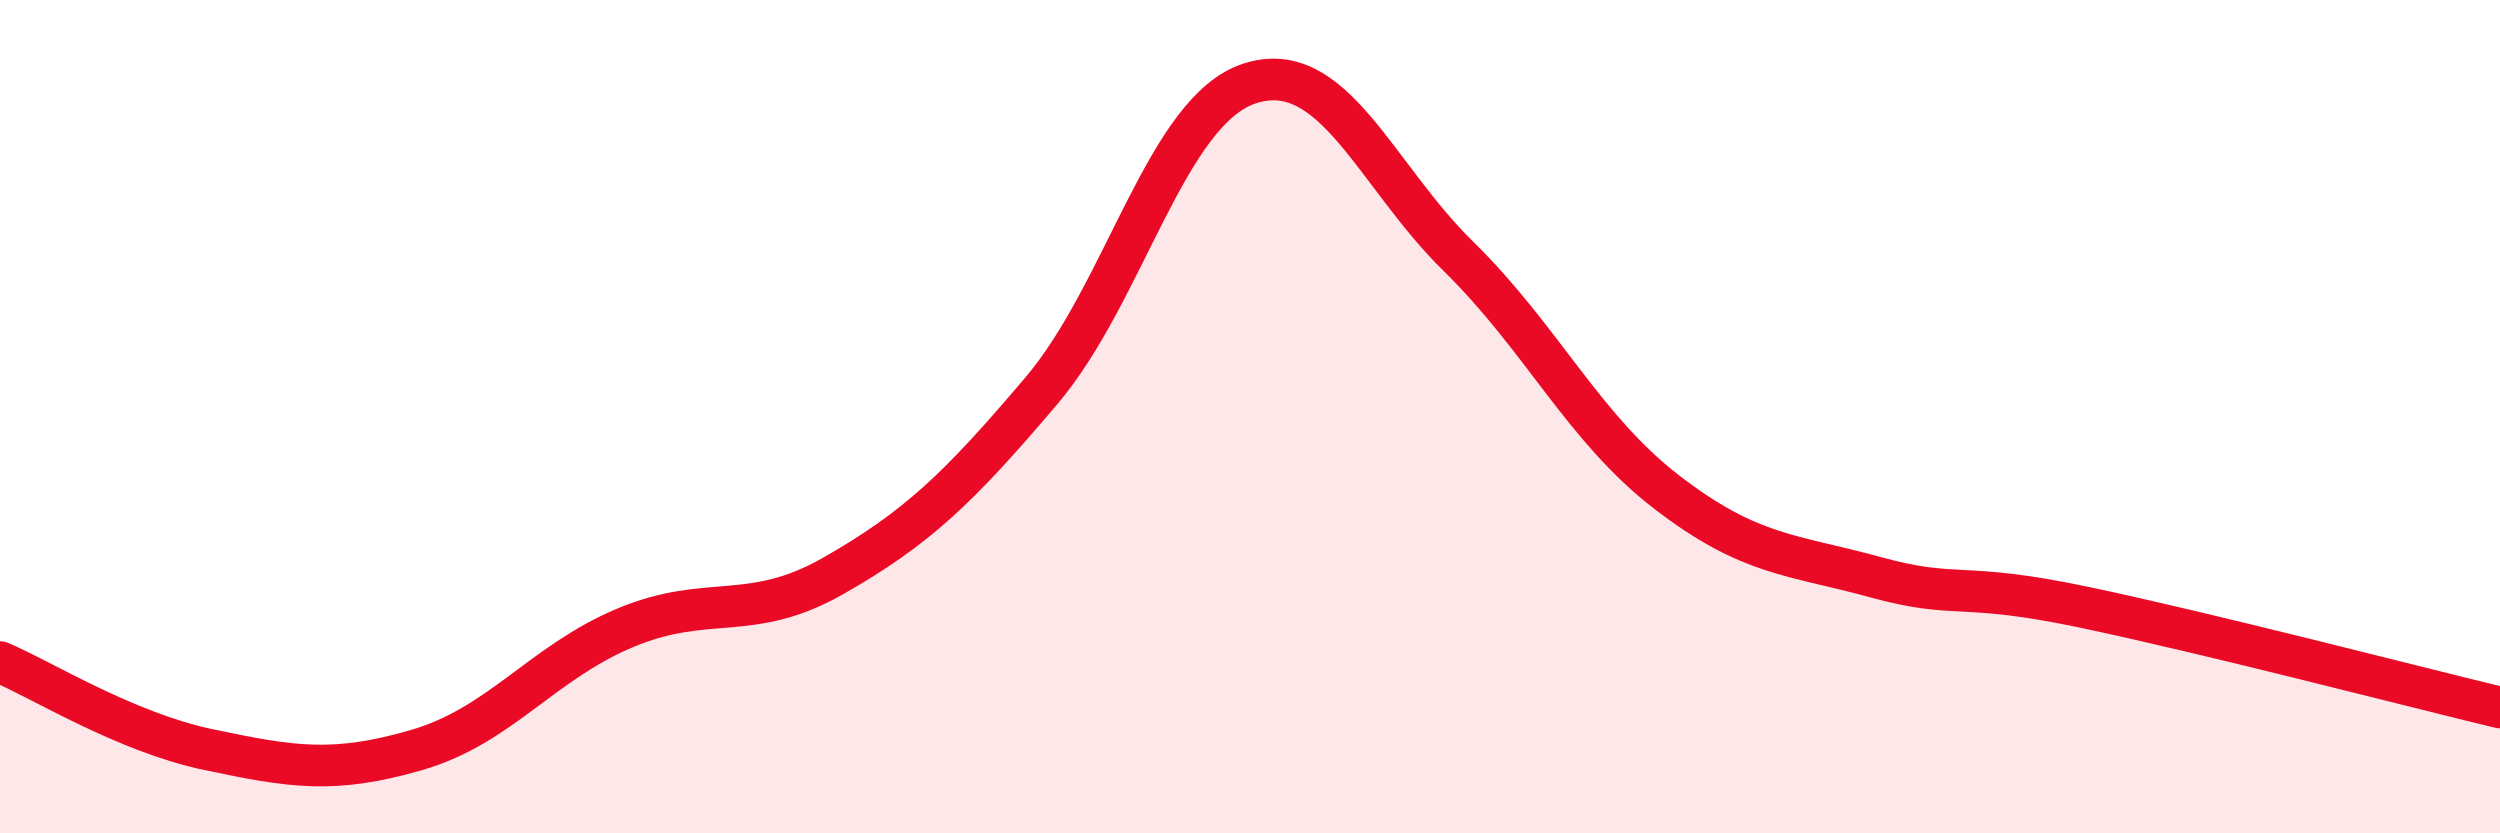 
    <svg width="60" height="20" viewBox="0 0 60 20" xmlns="http://www.w3.org/2000/svg">
      <path
        d="M 0,15.89 C 1,16.31 3,17.57 5,17.99 C 7,18.41 8,18.58 10,18 C 12,17.42 13,15.91 15,15.07 C 17,14.23 18,14.96 20,13.82 C 22,12.68 23,11.73 25,9.37 C 27,7.01 28,2.64 30,2 C 32,1.36 33,4.19 35,6.15 C 37,8.11 38,10.27 40,11.81 C 42,13.35 43,13.3 45,13.85 C 47,14.4 47,13.94 50,14.57 C 53,15.2 58,16.5 60,16.98L60 20L0 20Z"
        fill="#EB0A25"
        opacity="0.1"
        stroke-linecap="round"
        stroke-linejoin="round"
      />
      <path
        d="M 0,15.89 C 1,16.31 3,17.57 5,17.99 C 7,18.41 8,18.58 10,18 C 12,17.42 13,15.91 15,15.07 C 17,14.23 18,14.96 20,13.82 C 22,12.68 23,11.73 25,9.37 C 27,7.01 28,2.64 30,2 C 32,1.36 33,4.19 35,6.15 C 37,8.11 38,10.27 40,11.81 C 42,13.35 43,13.3 45,13.85 C 47,14.4 47,13.94 50,14.57 C 53,15.2 58,16.5 60,16.98"
        stroke="#EB0A25"
        stroke-width="1"
        fill="none"
        stroke-linecap="round"
        stroke-linejoin="round"
      />
    </svg>
  